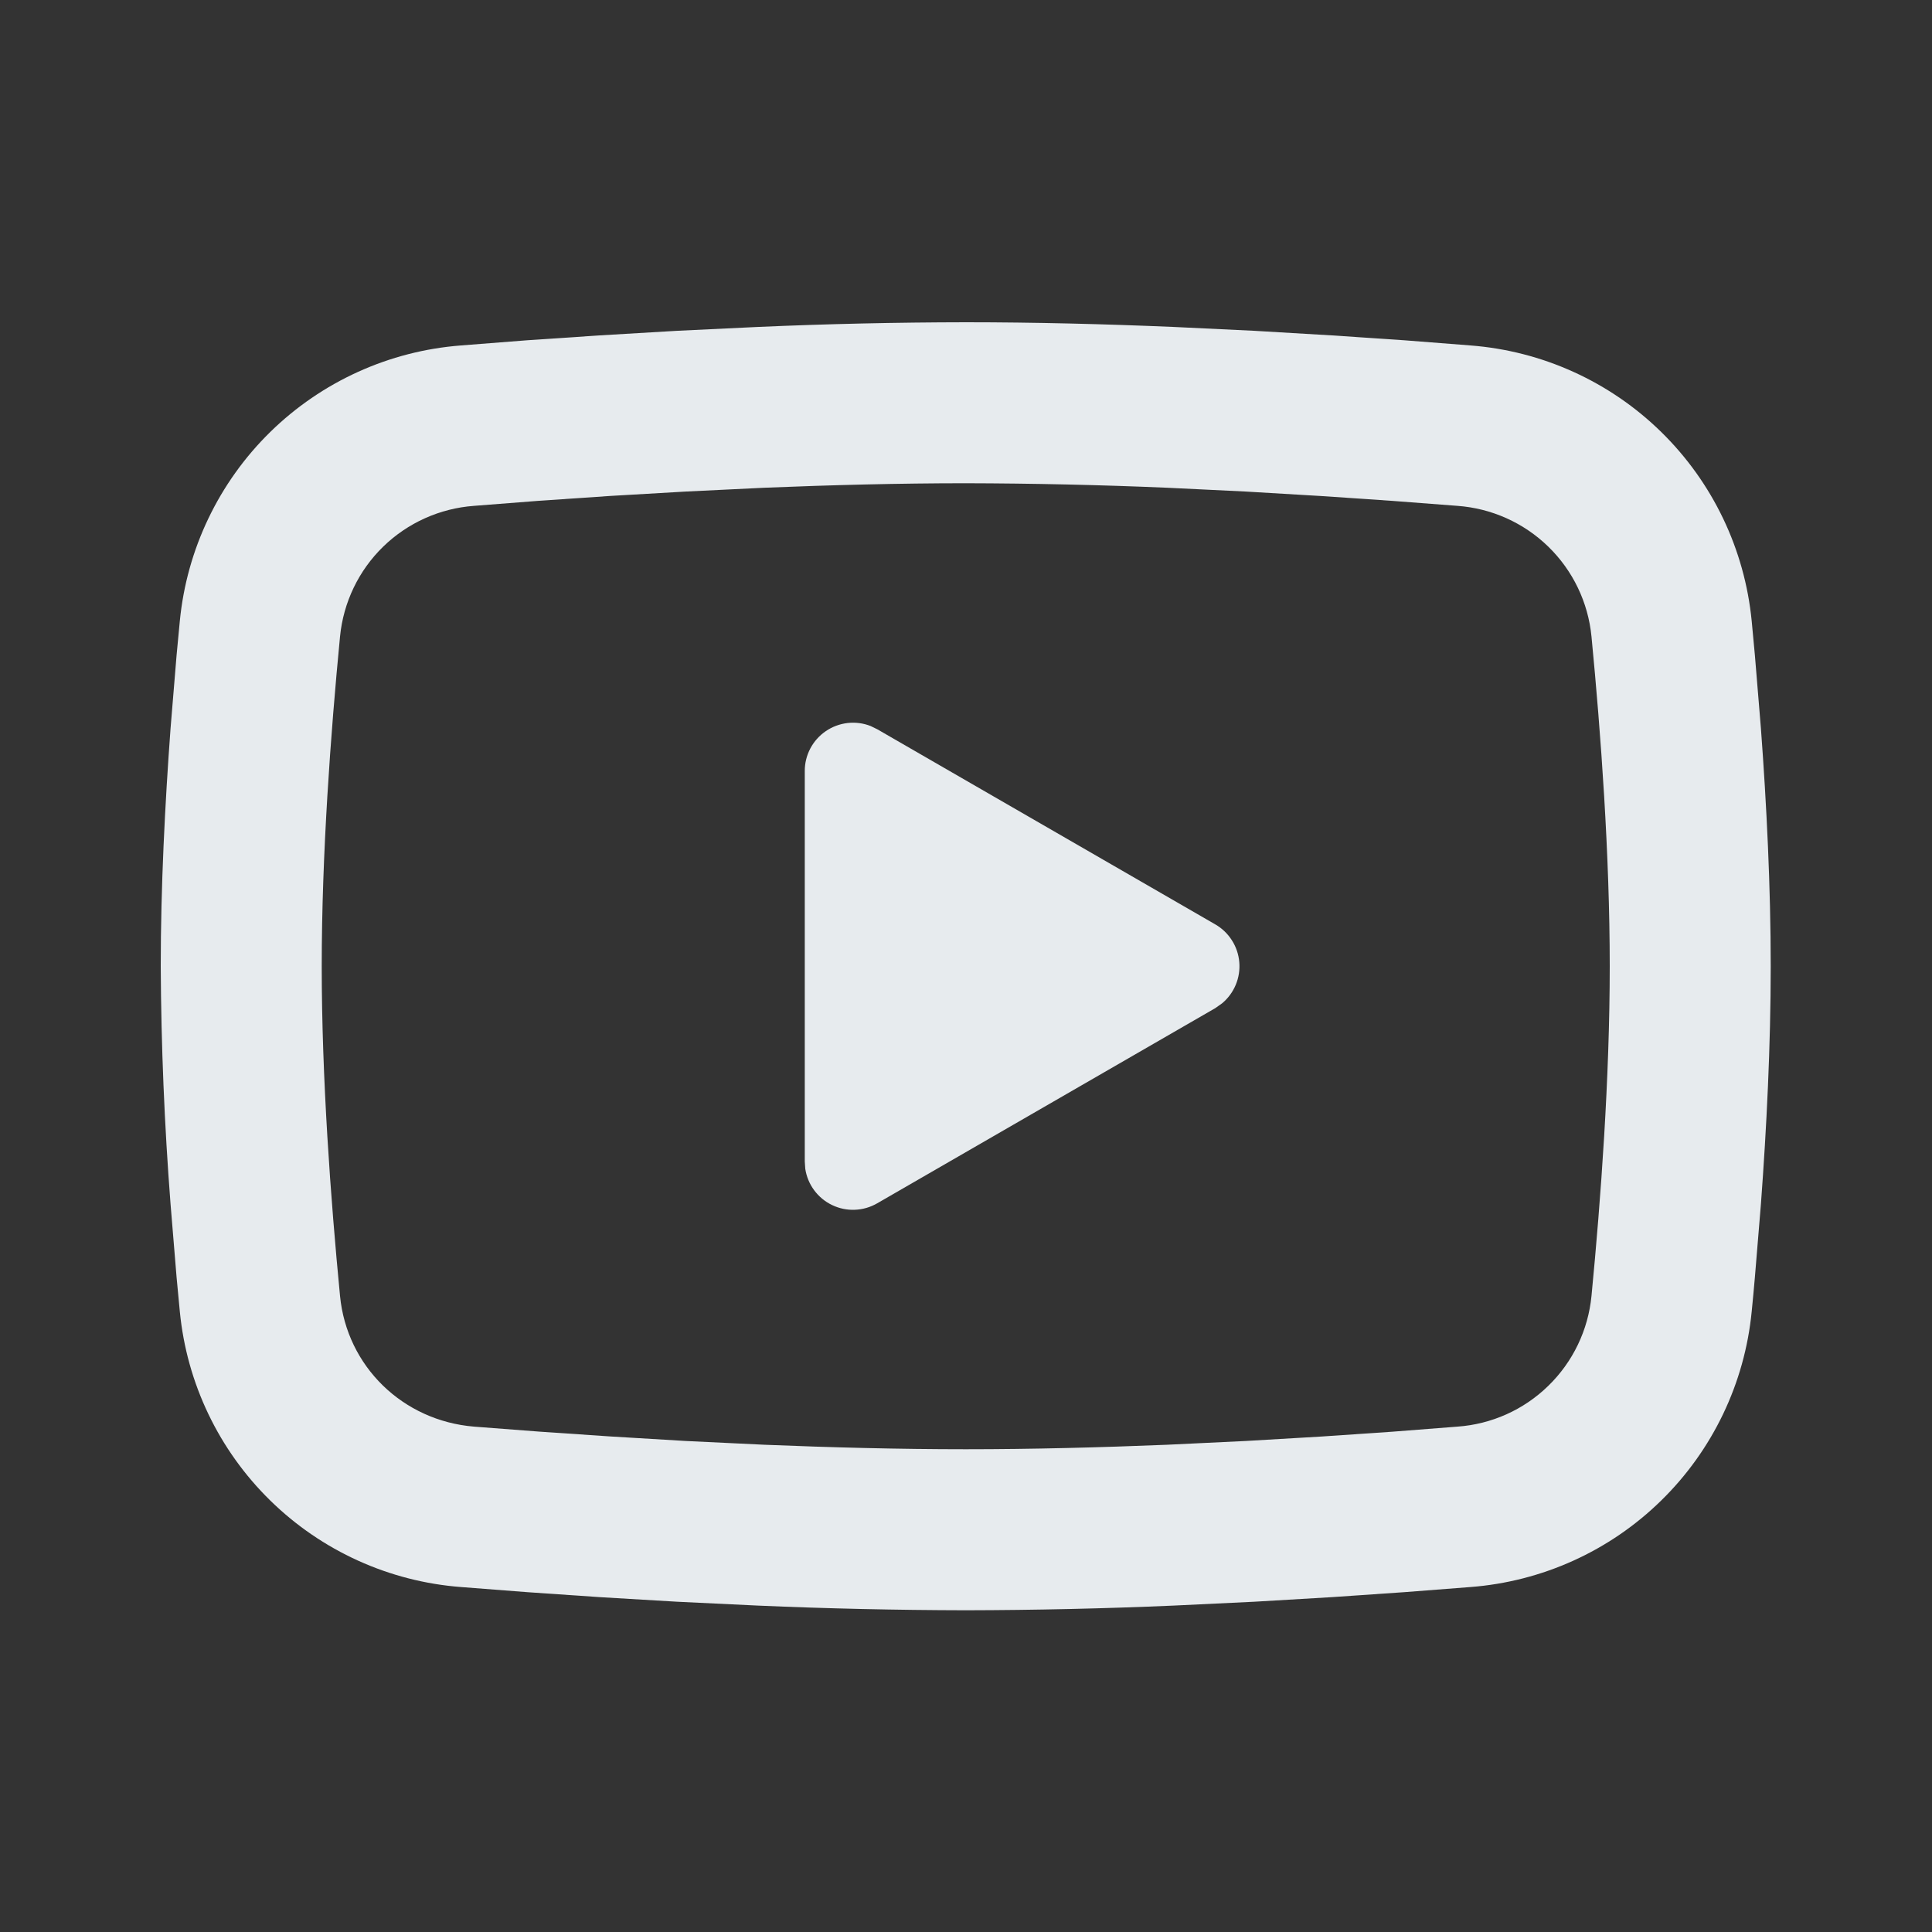 <svg width="40" height="40" viewBox="0 0 40 40" fill="none" xmlns="http://www.w3.org/2000/svg">
<rect x="0" y="0" width="40" height="40" fill="#333333" stroke="none"/>
<g clip-path="url(#clip0_6622_18560)">
<path d="M19.995 6.672C21.42 6.672 22.881 6.709 24.298 6.769L25.971 6.849L27.573 6.944L29.073 7.045L30.443 7.152C31.93 7.266 33.329 7.9 34.394 8.944C35.459 9.987 36.122 11.373 36.267 12.857L36.333 13.565L36.458 15.082C36.575 16.654 36.661 18.367 36.661 20.005C36.661 21.643 36.575 23.357 36.458 24.928L36.333 26.445C36.312 26.689 36.29 26.924 36.267 27.154C36.122 28.638 35.459 30.024 34.393 31.067C33.328 32.111 31.928 32.745 30.442 32.858L29.075 32.964L27.575 33.067L25.971 33.162L24.298 33.242C22.864 33.304 21.43 33.336 19.995 33.339C18.56 33.336 17.125 33.304 15.691 33.242L14.018 33.162L12.416 33.067L10.916 32.964L9.546 32.858C8.06 32.745 6.661 32.11 5.596 31.067C4.53 30.023 3.867 28.638 3.723 27.154L3.656 26.445L3.531 24.928C3.404 23.29 3.336 21.648 3.328 20.005C3.328 18.367 3.415 16.654 3.531 15.082L3.656 13.565C3.678 13.322 3.7 13.087 3.723 12.857C3.867 11.373 4.53 9.988 5.595 8.944C6.66 7.901 8.058 7.266 9.545 7.152L10.913 7.045L12.413 6.944L14.017 6.849L15.69 6.769C17.124 6.706 18.559 6.674 19.995 6.672ZM19.995 10.005C18.62 10.005 17.205 10.042 15.828 10.098L14.198 10.177L12.633 10.268L11.163 10.368L9.816 10.473C9.109 10.524 8.442 10.823 7.933 11.318C7.425 11.813 7.109 12.472 7.04 13.178C6.845 15.194 6.661 17.702 6.661 20.005C6.661 22.308 6.845 24.817 7.04 26.832C7.181 28.285 8.335 29.415 9.816 29.537L11.163 29.64L12.633 29.74L14.198 29.834L15.828 29.912C17.205 29.968 18.62 30.005 19.995 30.005C21.37 30.005 22.785 29.968 24.162 29.912L25.791 29.834L27.357 29.742L28.826 29.642L30.173 29.537C30.881 29.487 31.548 29.188 32.056 28.692C32.565 28.197 32.881 27.538 32.95 26.832C33.145 24.817 33.328 22.308 33.328 20.005C33.328 17.702 33.145 15.194 32.95 13.178C32.881 12.472 32.565 11.813 32.056 11.318C31.548 10.823 30.881 10.524 30.173 10.473L28.826 10.37L27.357 10.27L25.791 10.177L24.162 10.098C22.773 10.039 21.384 10.008 19.995 10.005ZM16.662 15.963C16.661 15.801 16.701 15.64 16.777 15.496C16.853 15.352 16.963 15.229 17.098 15.137C17.232 15.045 17.387 14.988 17.549 14.969C17.711 14.951 17.875 14.972 18.026 15.032L18.162 15.098L25.162 19.139C25.301 19.219 25.419 19.332 25.505 19.468C25.592 19.603 25.644 19.758 25.658 19.918C25.672 20.079 25.647 20.24 25.585 20.389C25.523 20.537 25.427 20.669 25.303 20.772L25.162 20.872L18.162 24.913C18.02 24.995 17.861 25.041 17.699 25.047C17.536 25.054 17.374 25.02 17.227 24.949C17.08 24.879 16.953 24.773 16.856 24.642C16.759 24.511 16.696 24.358 16.672 24.197L16.662 24.047V15.963Z" fill="#E7EBEE"/>
</g>
<defs>
<clipPath id="clip0_6622_18560">
<rect width="40" height="40" fill="white" transform="translate(0 0.008)"/>
</clipPath>
</defs>
</svg>
